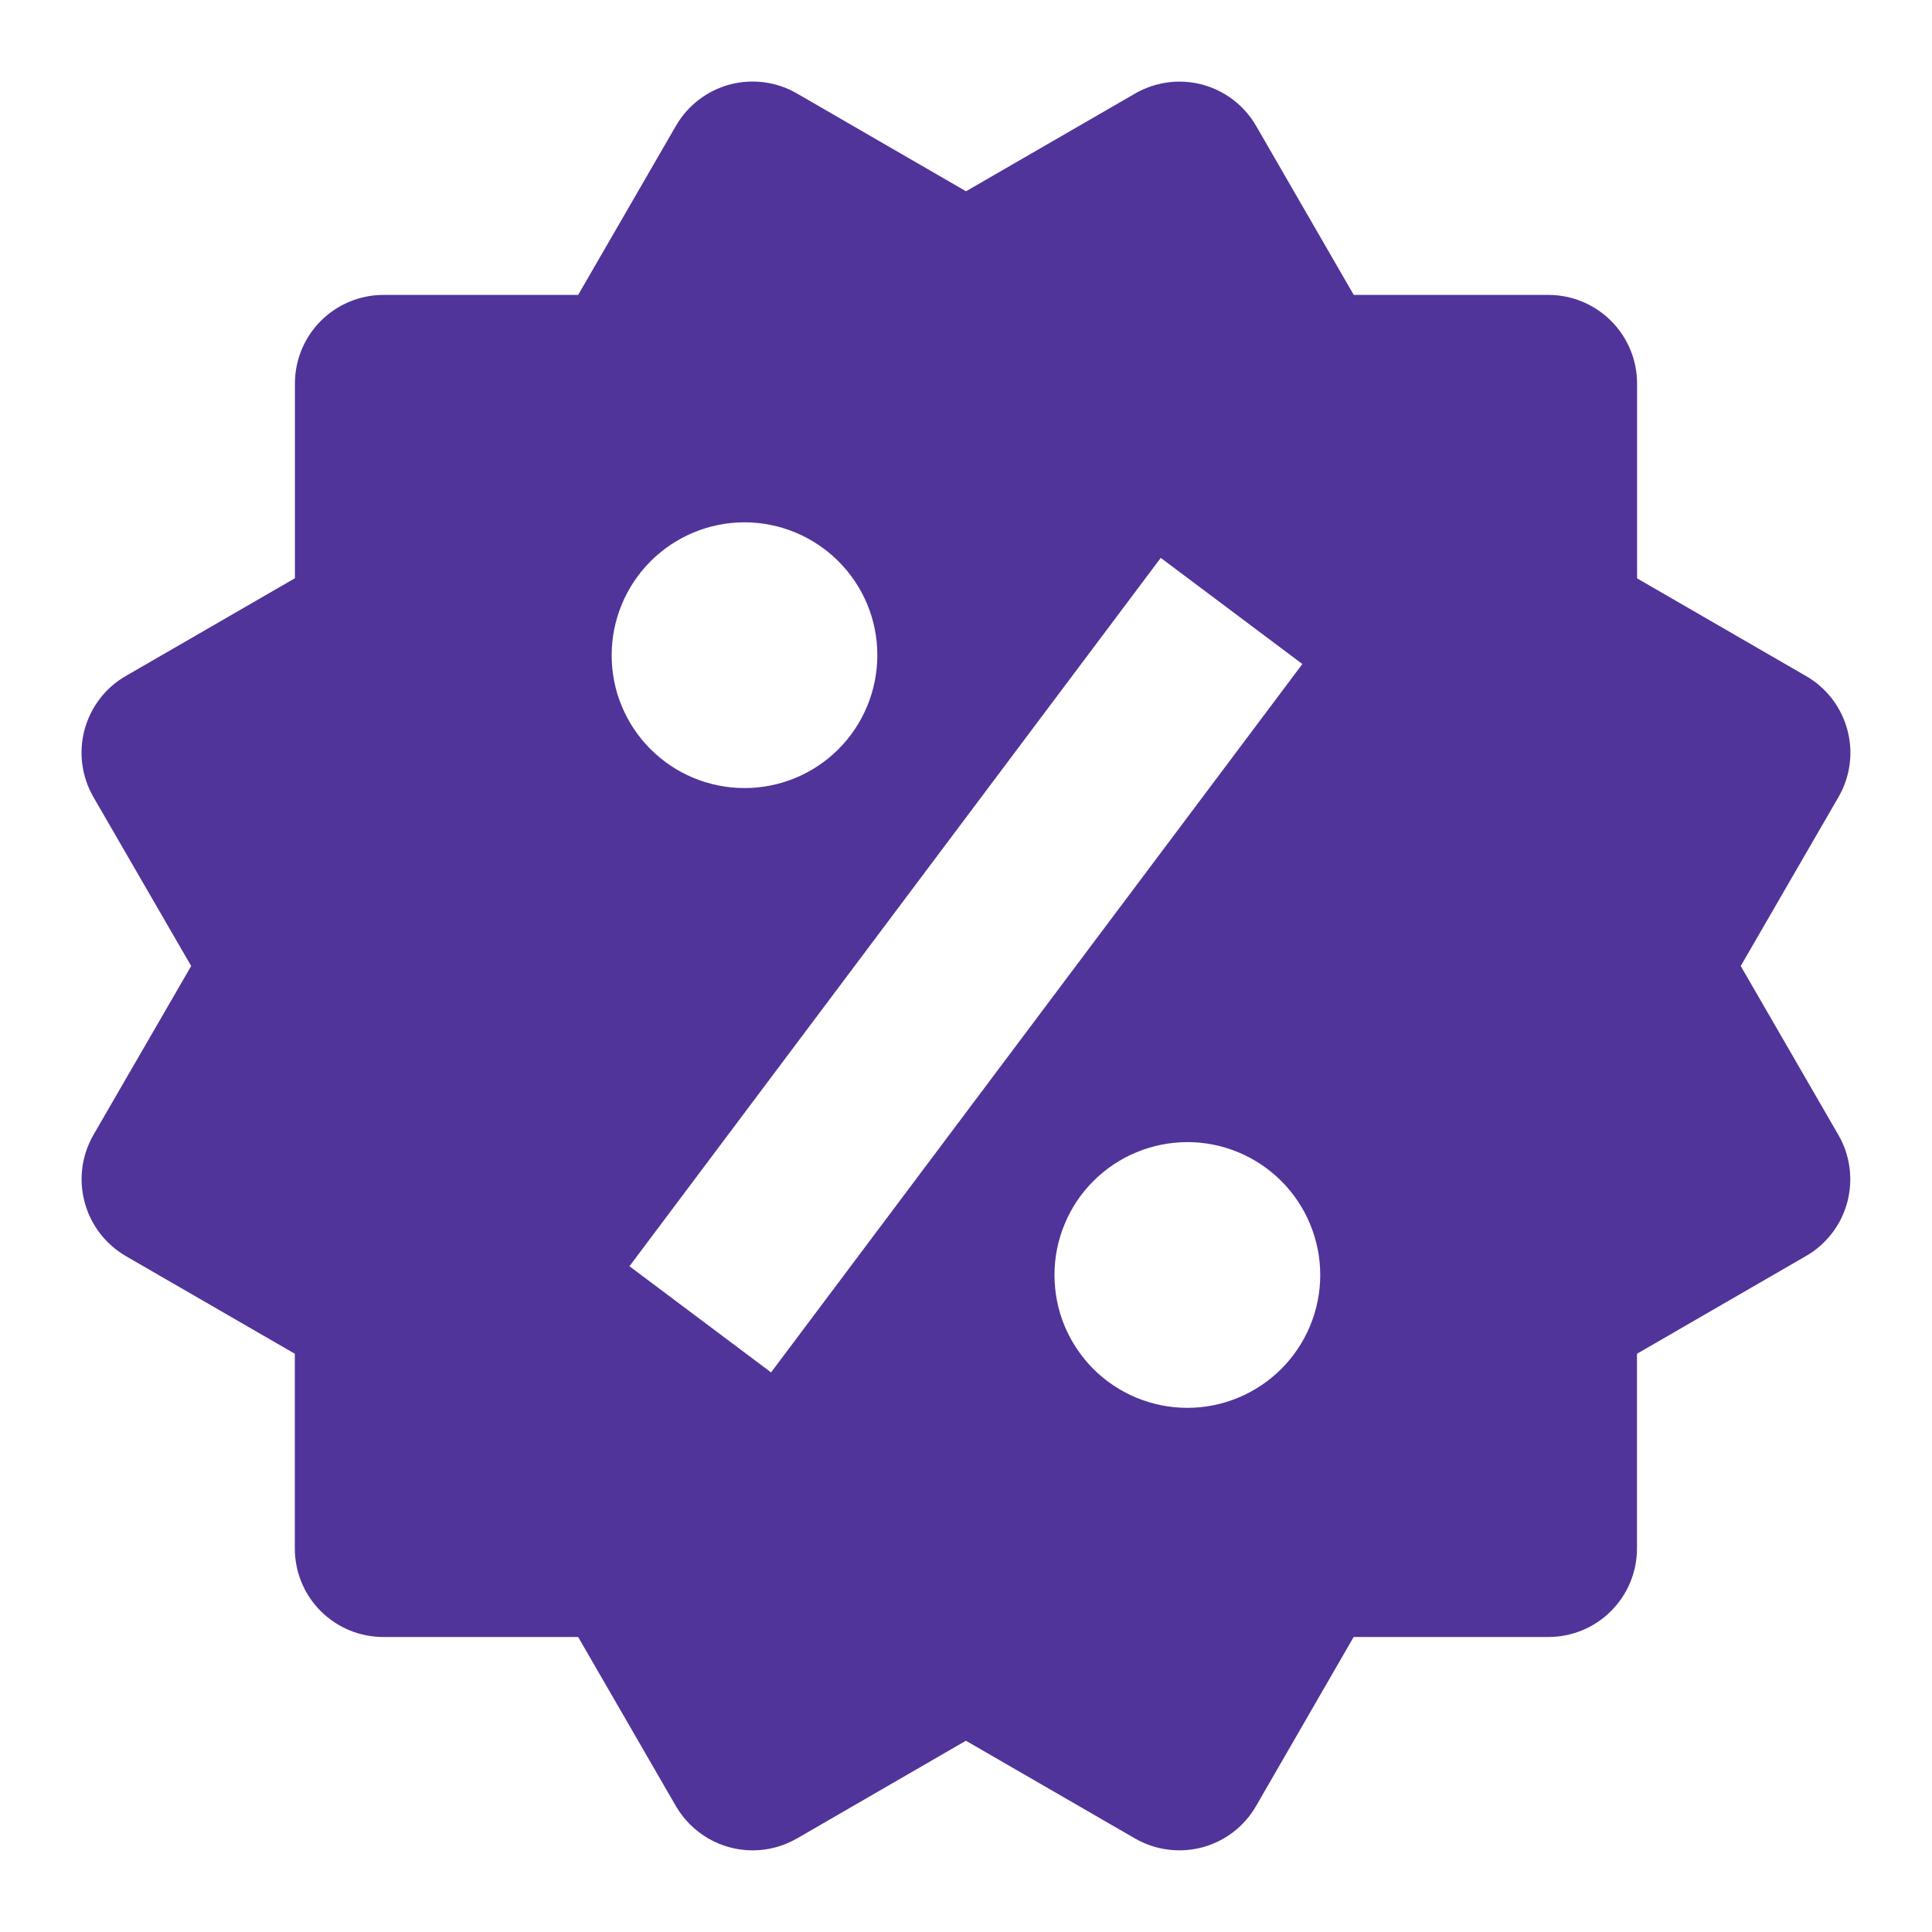 <svg width="20" height="20" viewBox="0 0 20 20" fill="none" xmlns="http://www.w3.org/2000/svg">
<path d="M18.02 10L19.032 8.251C19.154 8.04 19.187 7.79 19.124 7.556C19.061 7.321 18.908 7.12 18.697 6.999L16.947 5.987V3.97C16.947 3.727 16.85 3.494 16.678 3.322C16.506 3.15 16.273 3.053 16.03 3.053H14.014L13.003 1.303C12.882 1.093 12.681 0.939 12.447 0.876C12.33 0.845 12.209 0.837 12.09 0.853C11.97 0.869 11.855 0.908 11.751 0.968L10 1.98L8.249 0.967C8.039 0.845 7.788 0.813 7.554 0.875C7.319 0.938 7.119 1.092 6.997 1.303L5.985 3.053H3.969C3.726 3.053 3.493 3.15 3.321 3.322C3.149 3.494 3.053 3.727 3.053 3.97V5.986L1.302 6.998C1.197 7.058 1.106 7.138 1.033 7.234C0.96 7.33 0.906 7.439 0.875 7.555C0.844 7.671 0.836 7.793 0.852 7.912C0.868 8.032 0.907 8.147 0.967 8.251L1.979 10L0.967 11.749C0.846 11.96 0.813 12.209 0.876 12.444C0.938 12.679 1.091 12.879 1.301 13.002L3.052 14.014V16.03C3.052 16.273 3.148 16.506 3.32 16.678C3.492 16.85 3.725 16.946 3.968 16.946H5.985L6.997 18.697C7.078 18.836 7.194 18.951 7.333 19.032C7.472 19.112 7.63 19.155 7.791 19.155C7.95 19.155 8.109 19.113 8.25 19.032L9.999 18.02L11.75 19.032C11.96 19.153 12.21 19.186 12.445 19.124C12.68 19.061 12.88 18.908 13.002 18.697L14.013 16.946H16.029C16.272 16.946 16.505 16.85 16.677 16.678C16.849 16.506 16.946 16.273 16.946 16.03V14.014L18.696 13.002C18.801 12.942 18.892 12.861 18.965 12.766C19.039 12.67 19.092 12.561 19.123 12.445C19.154 12.328 19.162 12.207 19.146 12.088C19.131 11.968 19.091 11.853 19.031 11.749L18.02 10ZM7.707 5.407C8.072 5.407 8.422 5.553 8.68 5.811C8.938 6.069 9.083 6.418 9.082 6.783C9.082 7.148 8.937 7.498 8.679 7.756C8.421 8.014 8.071 8.158 7.707 8.158C7.342 8.158 6.992 8.013 6.734 7.755C6.476 7.497 6.331 7.147 6.332 6.782C6.332 6.418 6.477 6.068 6.735 5.81C6.993 5.552 7.343 5.407 7.707 5.407ZM7.982 14.207L6.516 13.108L12.016 5.775L13.482 6.874L7.982 14.207ZM12.291 14.574C12.11 14.574 11.931 14.538 11.764 14.469C11.598 14.4 11.446 14.299 11.318 14.171C11.191 14.043 11.089 13.891 11.02 13.725C10.951 13.558 10.916 13.379 10.916 13.198C10.916 13.018 10.951 12.839 11.021 12.672C11.09 12.505 11.191 12.353 11.319 12.226C11.447 12.098 11.598 11.997 11.765 11.928C11.932 11.859 12.111 11.823 12.292 11.823C12.656 11.823 13.006 11.968 13.264 12.226C13.522 12.484 13.667 12.834 13.667 13.199C13.667 13.564 13.521 13.914 13.264 14.171C13.005 14.429 12.656 14.574 12.291 14.574Z" fill="#503499"/>
</svg>
